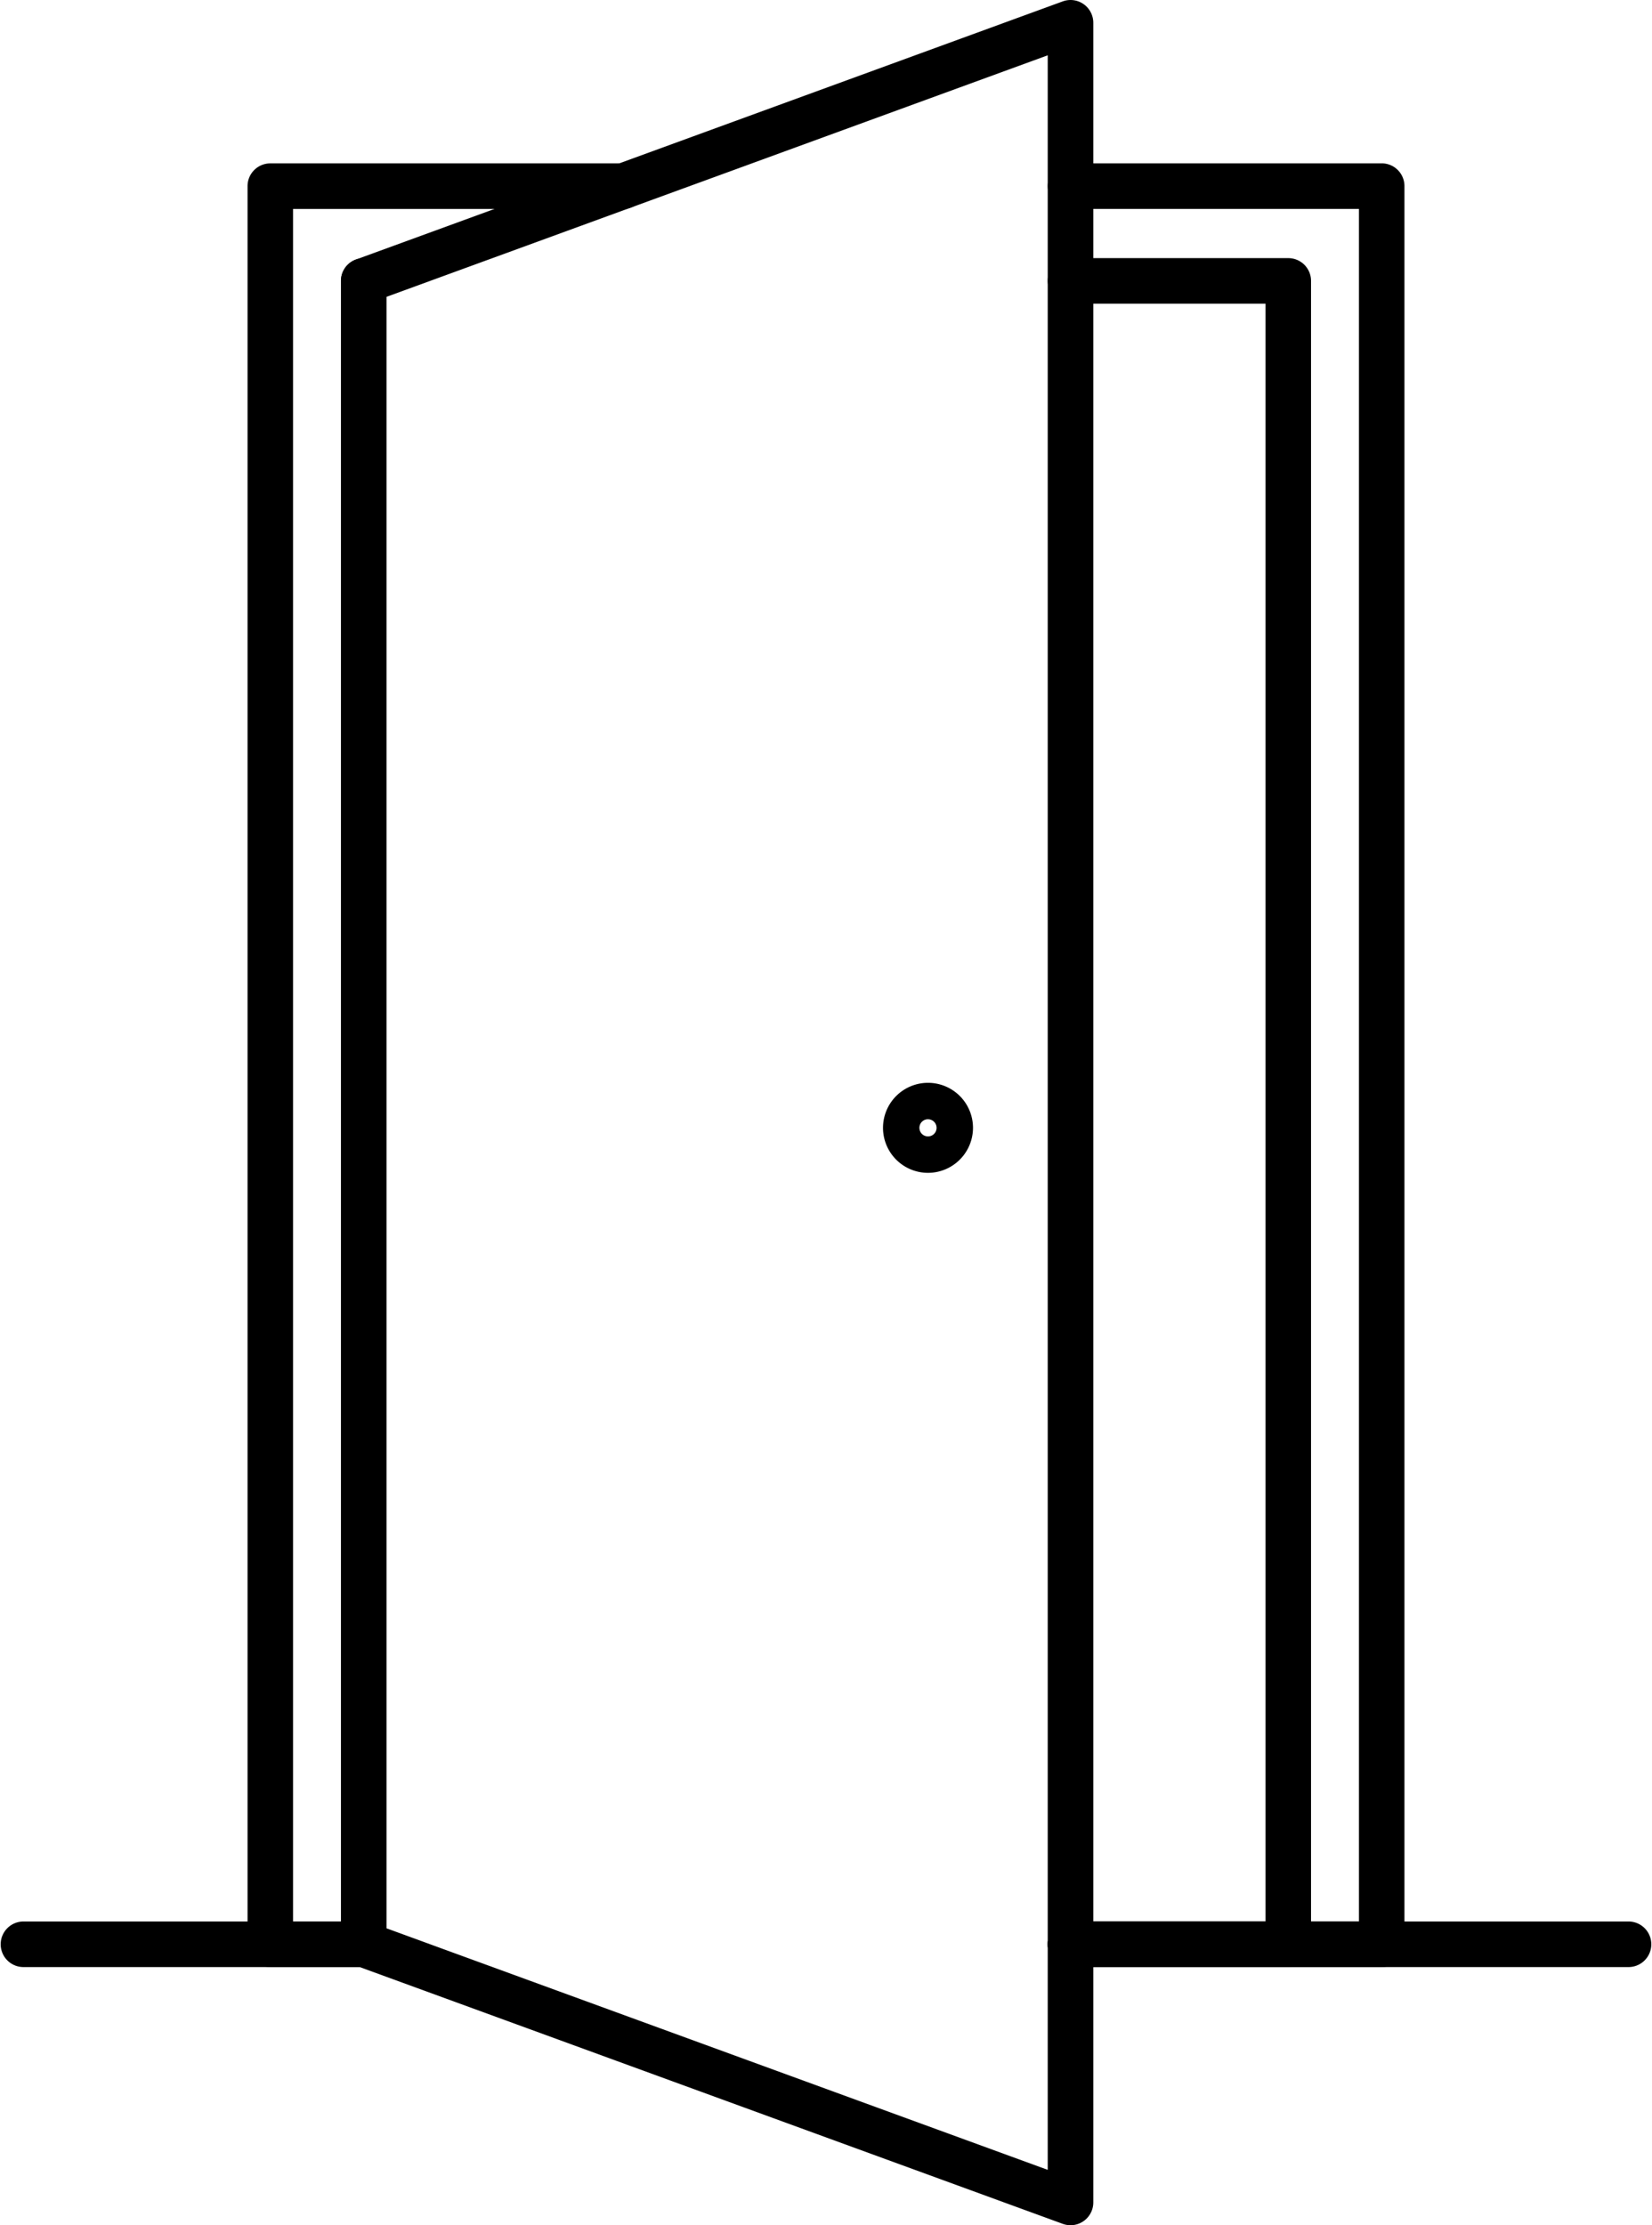 <svg xmlns="http://www.w3.org/2000/svg" width="101" height="136" viewBox="0 0 119.564 161.136">
  <g id="Group_367" data-name="Group 367" transform="translate(-76 -501)">
    <g id="Group_348" data-name="Group 348" transform="translate(76 501)">
      <g id="Group_340" data-name="Group 340" transform="translate(24.646 18.694)">
        <path id="Path_640" data-name="Path 640" d="M739.984,662.966a1.648,1.648,0,0,1-1.648-1.648V540.866a1.648,1.648,0,1,1,3.3,0V661.317A1.648,1.648,0,0,1,739.984,662.966Z" transform="translate(-738.336 -539.218)"/>
      </g>
      <g id="Group_341" data-name="Group 341" transform="translate(75.847 18.694)">
        <path id="Path_641" data-name="Path 641" d="M1137.062,662.966h-15.773a1.648,1.648,0,0,1,0-3.3h14.125V542.515h-14.125a1.648,1.648,0,0,1,0-3.3h15.773a1.649,1.649,0,0,1,1.649,1.648V661.317A1.649,1.649,0,0,1,1137.062,662.966Z" transform="translate(-1119.641 -539.218)"/>
      </g>
      <g id="Group_342" data-name="Group 342" transform="translate(17.879 11.831)">
        <path id="Path_642" data-name="Path 642" d="M696.356,618.719h-6.767a1.648,1.648,0,0,1-1.648-1.648V489.757a1.648,1.648,0,0,1,1.648-1.648h25.565a1.648,1.648,0,1,1,0,3.3H691.237V615.423h5.119a1.648,1.648,0,0,1,0,3.3Z" transform="translate(-687.94 -488.109)"/>
      </g>
      <g id="Group_343" data-name="Group 343" transform="translate(75.847 11.831)">
        <path id="Path_643" data-name="Path 643" d="M1143.83,618.719h-22.54a1.648,1.648,0,0,1,0-3.3h20.892V491.406h-20.892a1.648,1.648,0,0,1,0-3.3h22.54a1.648,1.648,0,0,1,1.648,1.648V617.071A1.648,1.648,0,0,1,1143.83,618.719Z" transform="translate(-1119.641 -488.109)"/>
      </g>
      <g id="Group_344" data-name="Group 344" transform="translate(75.847 139.145)">
        <path id="Path_644" data-name="Path 644" d="M1161.709,1439.528h-40.42a1.648,1.648,0,0,1,0-3.3h40.42a1.648,1.648,0,0,1,0,3.3Z" transform="translate(-1119.641 -1436.231)"/>
      </g>
      <g id="Group_345" data-name="Group 345" transform="translate(0 139.145)">
        <path id="Path_645" data-name="Path 645" d="M581.09,1439.528H556.444a1.648,1.648,0,0,1,0-3.3H581.09a1.648,1.648,0,0,1,0,3.3Z" transform="translate(-554.796 -1436.231)"/>
      </g>
      <g id="Group_346" data-name="Group 346" transform="translate(63.911 78.411)">
        <path id="Path_646" data-name="Path 646" d="M1034.006,990.458a3.259,3.259,0,1,1,3.26-3.259A3.263,3.263,0,0,1,1034.006,990.458Zm0-3.881a.622.622,0,1,0,.622.622A.622.622,0,0,0,1034.006,986.578Z" transform="translate(-1030.747 -983.94)"/>
      </g>
      <g id="Group_347" data-name="Group 347" transform="translate(24.646)">
        <path id="Path_647" data-name="Path 647" d="M791.188,561.136a1.646,1.646,0,0,1-.565-.1l-51.2-18.694a1.648,1.648,0,0,1-1.083-1.548V420.343a1.648,1.648,0,0,1,1.083-1.548l51.2-18.694a1.648,1.648,0,0,1,2.214,1.549V559.488a1.648,1.648,0,0,1-1.648,1.648Zm-49.552-21.5,47.9,17.491V404.005l-47.9,17.491Z" transform="translate(-738.339 -400)"/>
      </g>
    </g>
  </g>
</svg>
